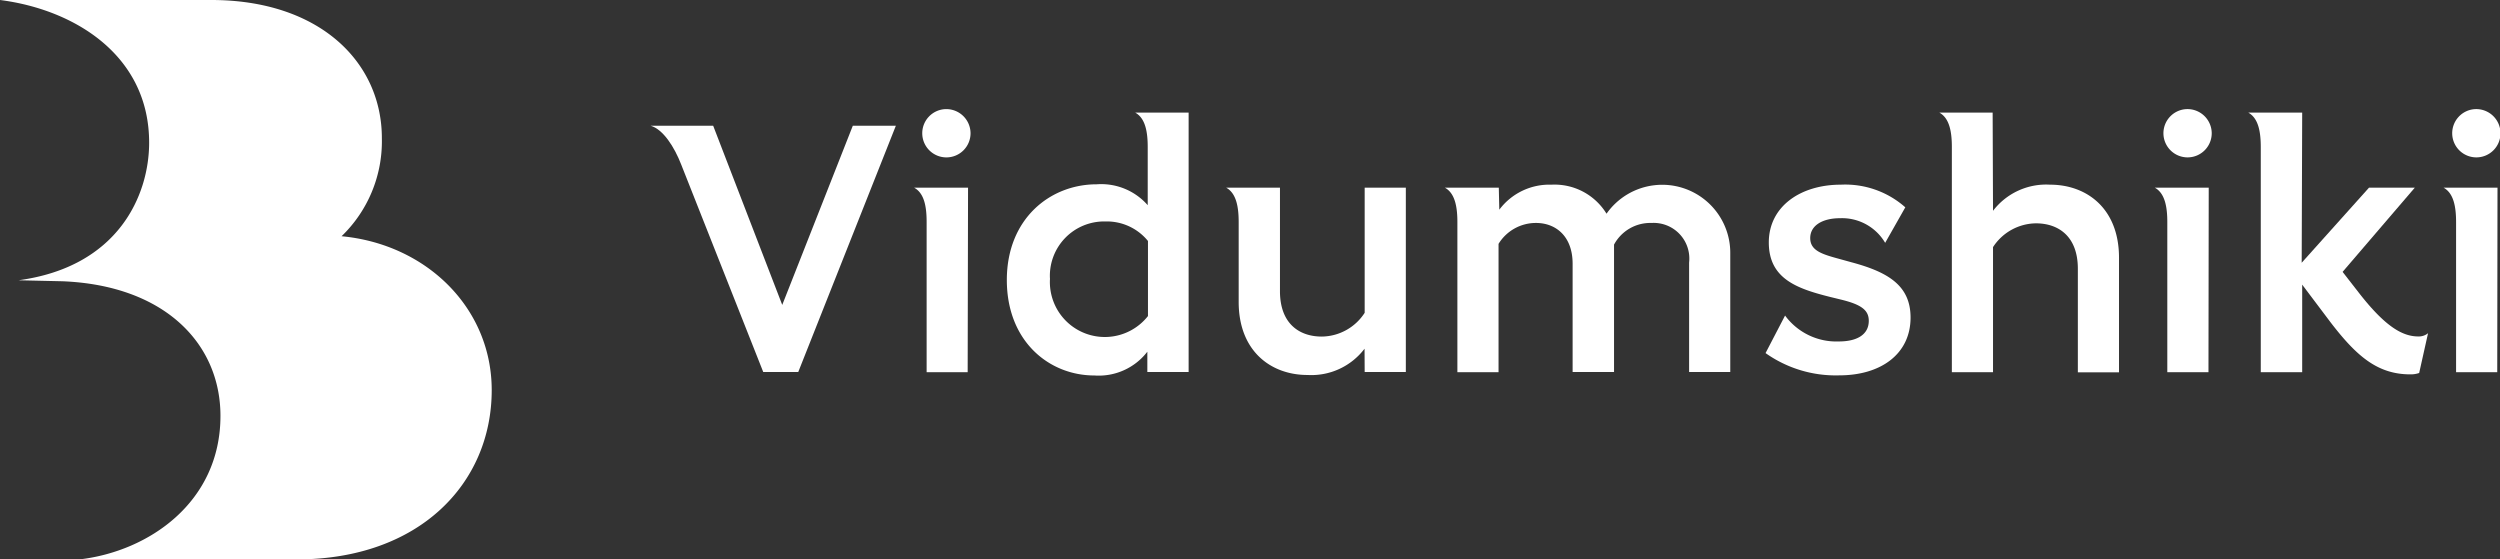 <?xml version="1.0" encoding="UTF-8"?> <svg xmlns="http://www.w3.org/2000/svg" id="Layer_1" data-name="Layer 1" viewBox="0 0 199.81 44.71"><rect x="0" y="0" width="199.81" height="44.71" fill="#333333" stroke="none"/> <defs> <style>.cls-1{fill:#fff;}</style> </defs> <path class="cls-1" d="M16.88,0H0C6,.77,11.92,4.45,11.92,11.4c0,4.19-2.45,9.92-10.44,11L5,22.48c8.18.33,12.62,5,12.62,10.76,0,6.9-5.73,10.83-11.27,11.47H23.71c9.79,0,15.59-6.06,15.59-13.53,0-6.57-5.22-11.66-12-12.3a10.53,10.53,0,0,0,3.22-7.8C30.54,5,25.58,0,16.88,0Z"></path> <path class="cls-1" d="M57,10.05h-5c1,.28,1.9,1.7,2.44,3.09L61,29.73h2.8l7.8-19.68H68.16L62.52,24.37Z"></path> <path class="cls-1" d="M75.62,8.72a1.93,1.93,0,1,0,1.95,1.92A1.94,1.94,0,0,0,75.62,8.72ZM77.37,15H73.06c.83.45,1,1.56,1,2.75v12h3.28Z"></path> <path class="cls-1" d="M83.92,22.33a4.34,4.34,0,0,1,4.43-4.63,4.24,4.24,0,0,1,3.4,1.56v6a4.39,4.39,0,0,1-7.83-3ZM95,9H90.73c.82.45,1,1.56,1,2.75V16.4a4.94,4.94,0,0,0-4.08-1.67c-3.72,0-7.18,2.75-7.18,7.65s3.38,7.63,7,7.63a4.9,4.9,0,0,0,4.23-1.9v1.62H95Z"></path> <path class="cls-1" d="M109.07,29.73h3.29V15h-3.29V25a4.13,4.13,0,0,1-3.43,1.9c-1.76,0-3.34-1-3.34-3.63V15H98c.82.45,1,1.56,1,2.75v6.38c0,3.94,2.58,5.84,5.5,5.84a5.34,5.34,0,0,0,4.56-2.1Z"></path> <path class="cls-1" d="M119.79,15h-4.31c.82.45,1,1.56,1,2.75v12h3.29V19.49a3.5,3.5,0,0,1,3-1.67c1.56,0,2.92,1.05,2.92,3.26v8.65H129V19.55a3.29,3.29,0,0,1,3-1.73,2.85,2.85,0,0,1,3,3.17v8.74h3.29V20.28a5.44,5.44,0,0,0-9.89-3.2A4.87,4.87,0,0,0,124,14.76a5,5,0,0,0-4.17,2Z"></path> <path class="cls-1" d="M150.67,19.41l1.61-2.84a7.24,7.24,0,0,0-5.16-1.81c-3.2,0-5.75,1.73-5.75,4.62s2.24,3.68,4.85,4.34l.9.22c1.65.4,2.24.85,2.24,1.7,0,1.14-1,1.65-2.38,1.65a5.09,5.09,0,0,1-4.31-2.07l-1.56,3A9.69,9.69,0,0,0,147,30c3.32,0,5.7-1.7,5.7-4.62,0-2.55-1.78-3.63-4.73-4.42l-.94-.26c-1.36-.37-2.35-.65-2.35-1.67s1-1.59,2.38-1.59A4,4,0,0,1,150.67,19.41Z"></path> <path class="cls-1" d="M159.26,9H155c.82.45,1,1.56,1,2.75v18h3.29v-10a4.15,4.15,0,0,1,3.43-1.9c1.76,0,3.35,1,3.35,3.63v8.28h3.29V20.6c0-3.94-2.58-5.84-5.51-5.84a5.34,5.34,0,0,0-4.56,2.09Z"></path> <path class="cls-1" d="M174.77,8.72a1.93,1.93,0,1,0,2,1.92A1.94,1.94,0,0,0,174.77,8.72ZM176.53,15h-4.31c.82.45,1,1.56,1,2.75v12h3.29Z"></path> <path class="cls-1" d="M184,9h-4.31c.82.45,1,1.56,1,2.75v18H184v-7l2.26,3c2.07,2.7,3.75,4.17,6.38,4.17a2,2,0,0,0,.71-.11l.71-3.18a1.16,1.16,0,0,1-.79.26c-1.28,0-2.67-.83-4.74-3.49l-1.3-1.67L193,15h-3.66l-5.38,6Z"></path> <path class="cls-1" d="M197.85,8.72a1.93,1.93,0,1,0,2,1.92A1.94,1.94,0,0,0,197.85,8.72ZM199.61,15H195.3c.82.45,1,1.56,1,2.75v12h3.29Z"></path> </svg> 